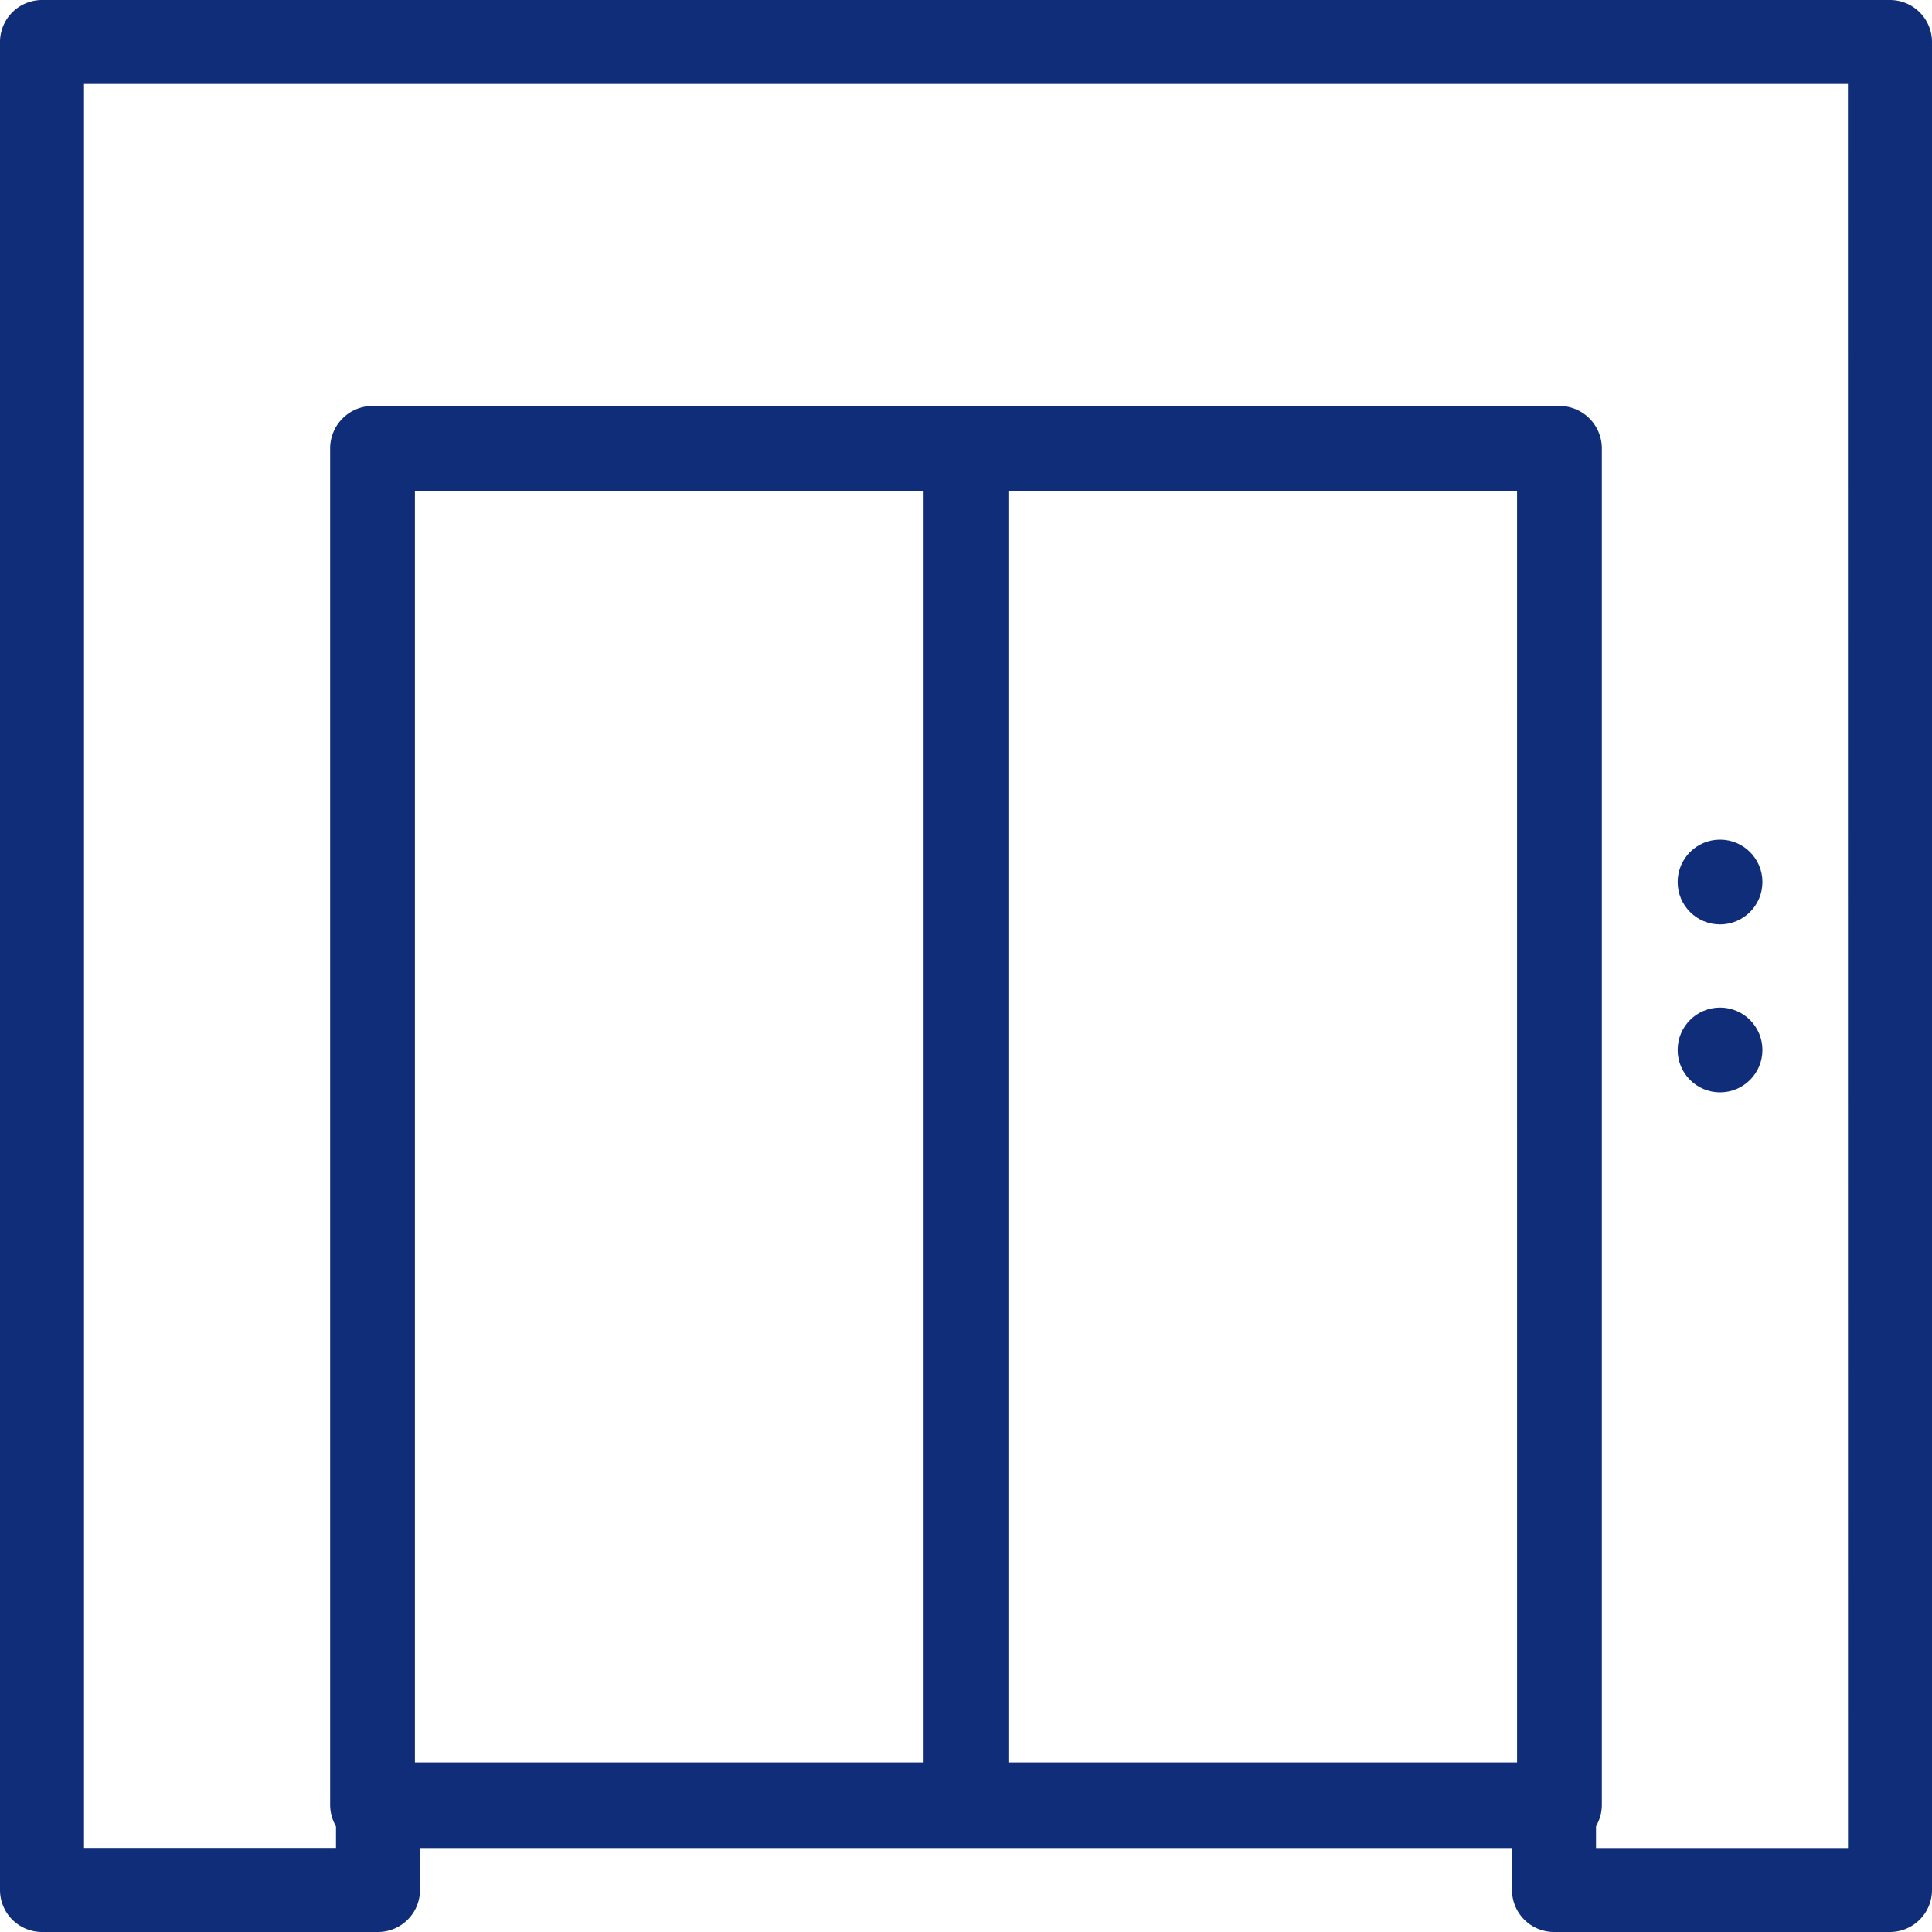 <svg xmlns="http://www.w3.org/2000/svg" width="100" height="100" viewBox="0 0 100 100"><path d="M97.826,0H2.174A2.175,2.175,0,0,0,0,2.174V97.826A2.175,2.175,0,0,0,2.174,100H19.565a2.175,2.175,0,0,0,2.174-2.174V95.652H78.261v2.174A2.175,2.175,0,0,0,80.435,100H97.826A2.175,2.175,0,0,0,100,97.826V2.174A2.175,2.175,0,0,0,97.826,0ZM95.652,95.652H82.609V93.478A2.175,2.175,0,0,0,80.435,91.3H19.565a2.175,2.175,0,0,0-2.174,2.174v2.174H4.348V4.348h91.3Z" transform="translate(0 0)" fill="#0f2d78"/><path d="M148.963,106.667H87.527a2.2,2.2,0,0,0-2.194,2.194v70.212a2.2,2.2,0,0,0,2.194,2.194h61.435a2.2,2.2,0,0,0,2.194-2.194V108.861A2.2,2.2,0,0,0,148.963,106.667Zm-2.194,70.212H89.721V111.055h57.047Z" transform="translate(-68.245 -85.655)" fill="#0f2d78"/><path d="M236.86,106.667a2.2,2.2,0,0,0-2.194,2.194v70.212a2.194,2.194,0,0,0,4.388,0V108.861A2.195,2.195,0,0,0,236.86,106.667Z" transform="translate(-186.86 -85.655)" fill="#0f2d78"/><circle cx="2.194" cy="2.194" r="2.194" transform="translate(86.835 43.46)" fill="#0f2d78"/><circle cx="2.194" cy="2.194" r="2.194" transform="translate(86.835 52.152)" fill="#0f2d78"/></svg>